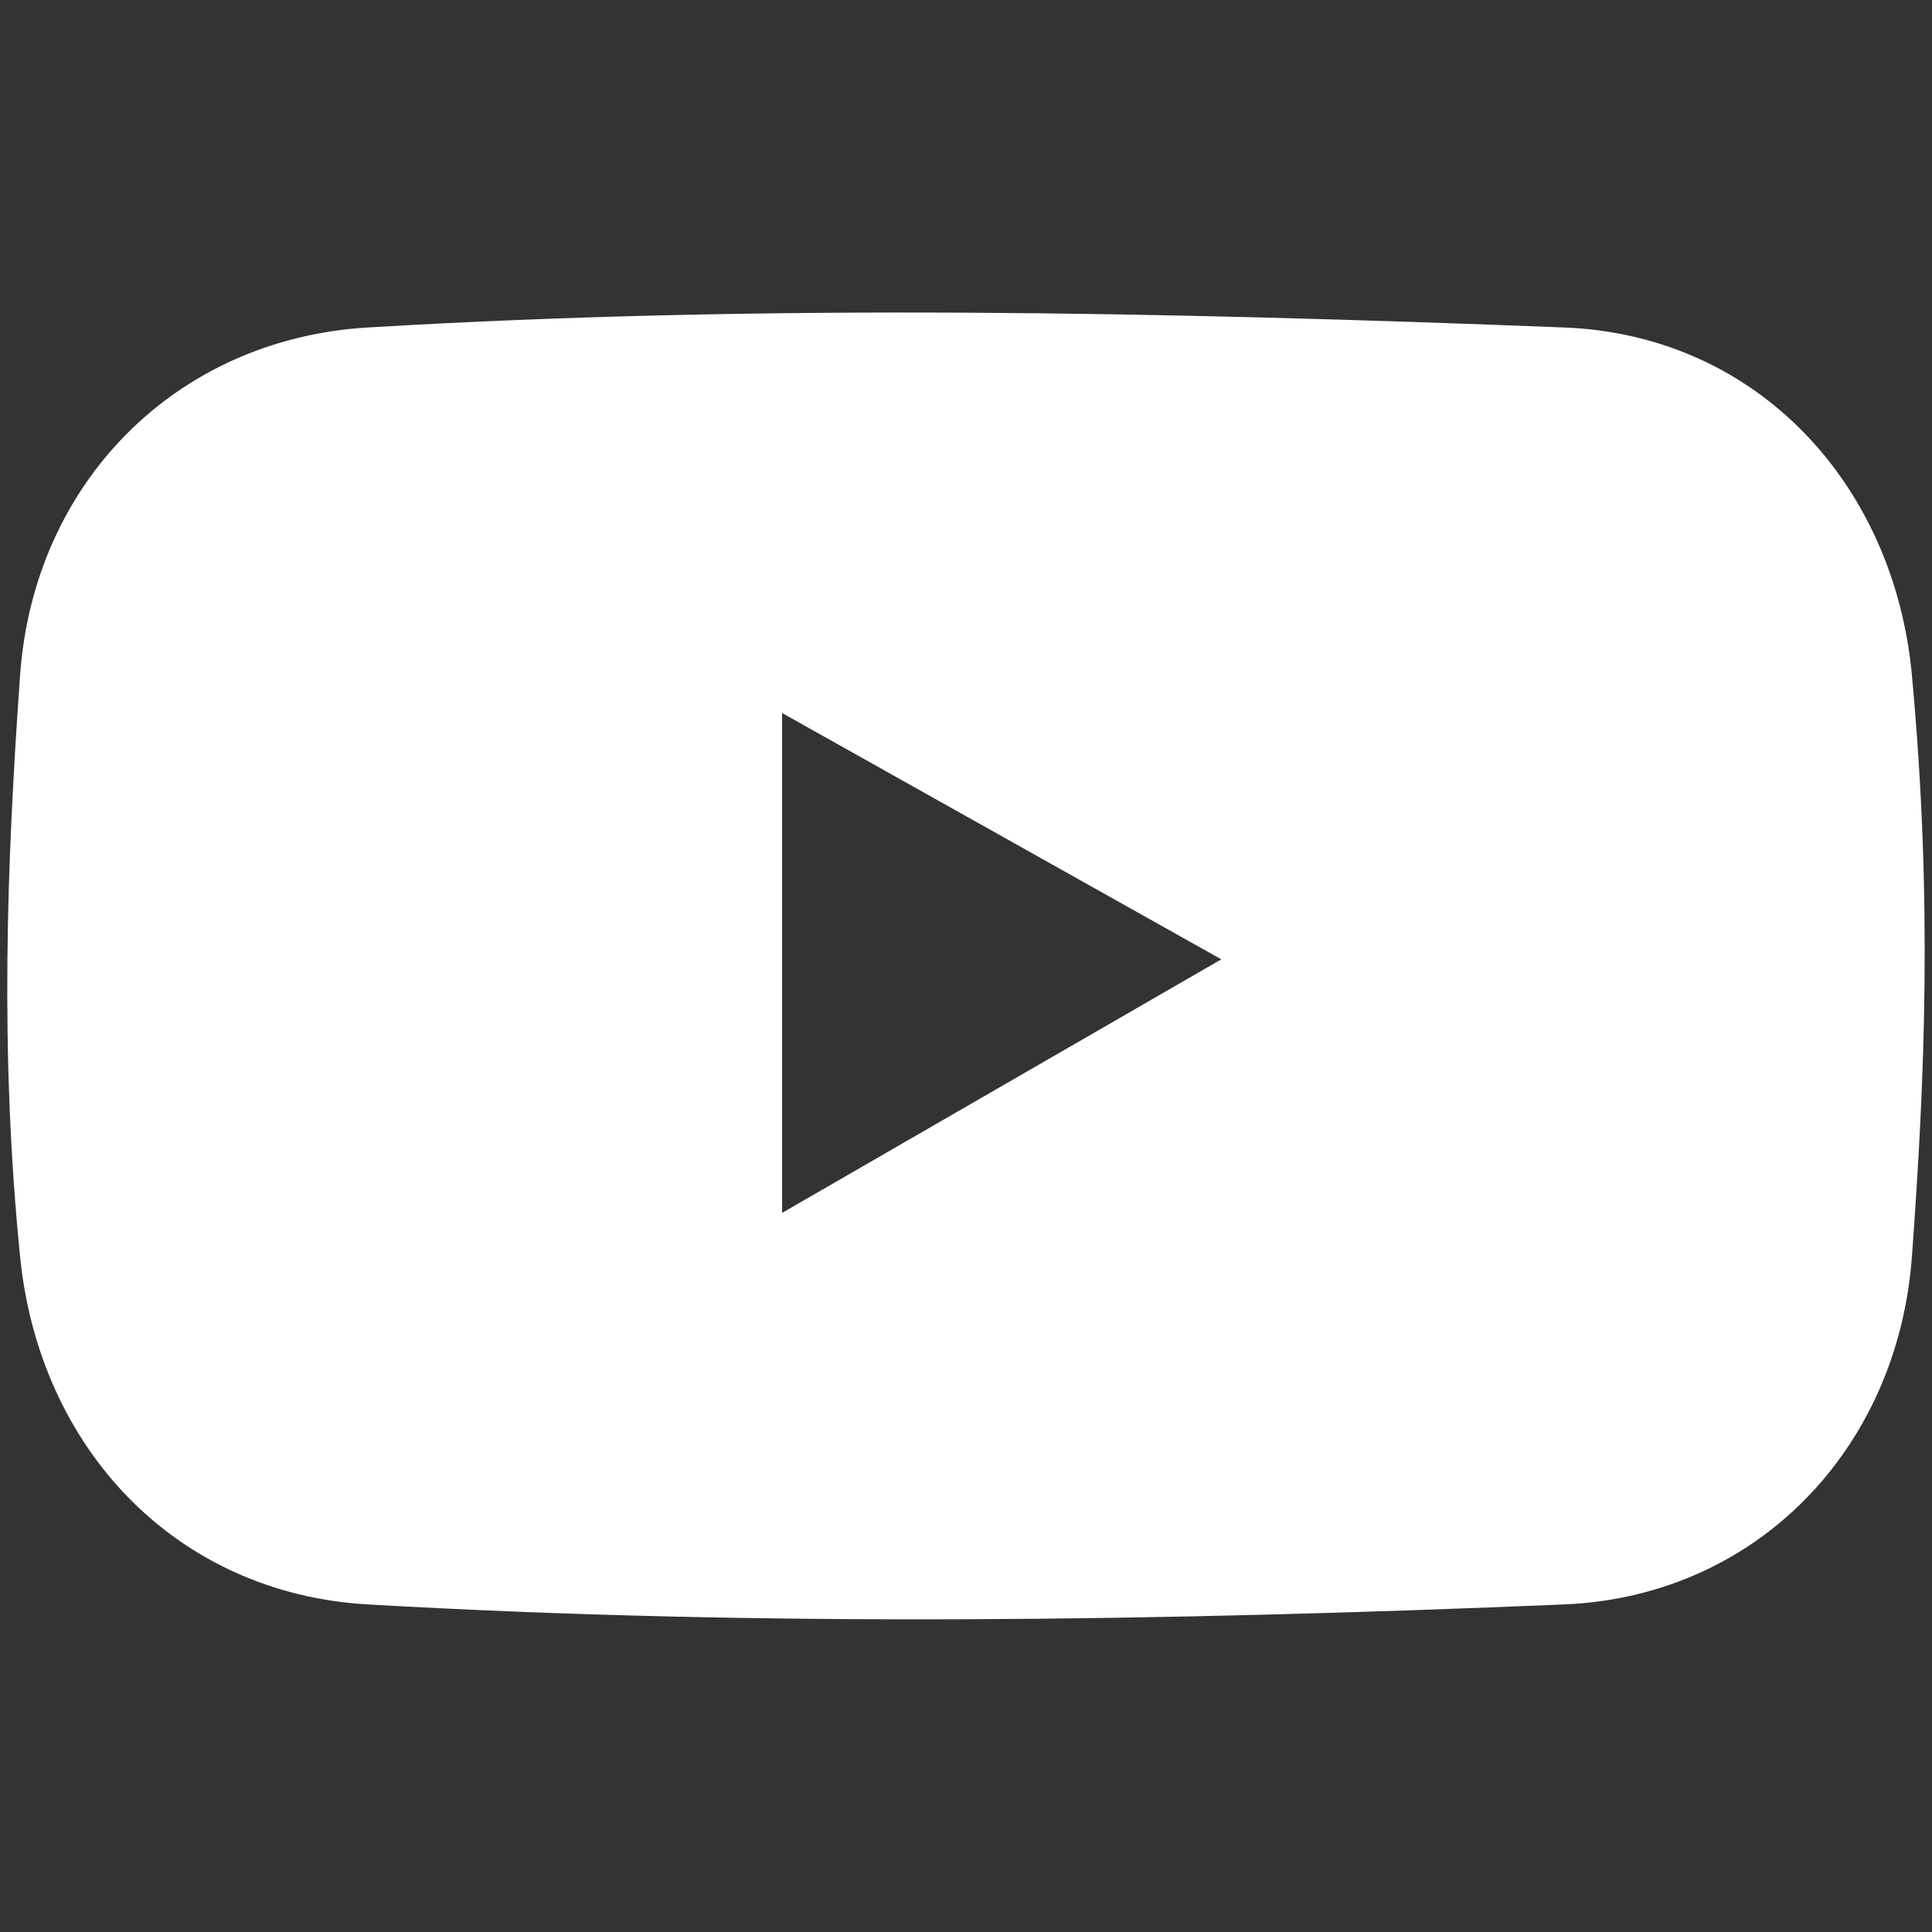 <?xml version="1.0" encoding="UTF-8" standalone="no"?>
<!-- Created with Inkscape (http://www.inkscape.org/) -->

<svg width="20mm" height="20mm" viewBox="0 0 20 20" version="1.1" id="svg1" xml:space="preserve" inkscape:version="1.4.2 (ebf0e940d0, 2025-05-08)" sodipodi:docname="youtube.svg" xmlns:inkscape="http://www.inkscape.org/namespaces/inkscape" xmlns:sodipodi="http://sodipodi.sourceforge.net/DTD/sodipodi-0.dtd" xmlns="http://www.w3.org/2000/svg" xmlns:svg="http://www.w3.org/2000/svg"><rect x="0" y="0" width="20" height="20" fill="#333333" stroke="none"/><sodipodi:namedview id="namedview1" pagecolor="#000000" bordercolor="#666666" borderopacity="1.0" inkscape:showpageshadow="2" inkscape:pageopacity="0.0" inkscape:pagecheckerboard="0" inkscape:deskcolor="#d1d1d1" inkscape:document-units="mm" inkscape:zoom="4.2431962" inkscape:cx="10.016035" inkscape:cy="53.026065" inkscape:window-width="1920" inkscape:window-height="1031" inkscape:window-x="1920" inkscape:window-y="24" inkscape:window-maximized="1" inkscape:current-layer="layer1" /><defs id="defs1" /><g inkscape:label="Layer 1" inkscape:groupmode="layer" id="layer1" transform="translate(-97.858,-163.246)"><path id="rect1" style="display:inline;fill:#ffffff;fill-opacity:1;stroke-width:2;stroke-linecap:round;stroke-linejoin:round;paint-order:stroke fill markers" d="m 101.666,166.636 c -1.991,0.119 -3.459,1.611 -3.6,3.6 -0.138,1.938 -0.212,3.907 0,6.019 0.199,1.984 1.609,3.485 3.6,3.6 4.128,0.237 8.256,0.172 12.384,0 1.993,-0.083 3.454,-1.611 3.6,-3.6 0.132,-1.808 0.216,-3.689 0,-6.019 -0.184,-1.986 -1.607,-3.523 -3.6,-3.6 -4.128,-0.161 -8.256,-0.247 -12.384,0 z m 4.288,3.991 4.547,2.55 -4.547,2.625 z" sodipodi:nodetypes="ssssssssscccc" /></g></svg>
